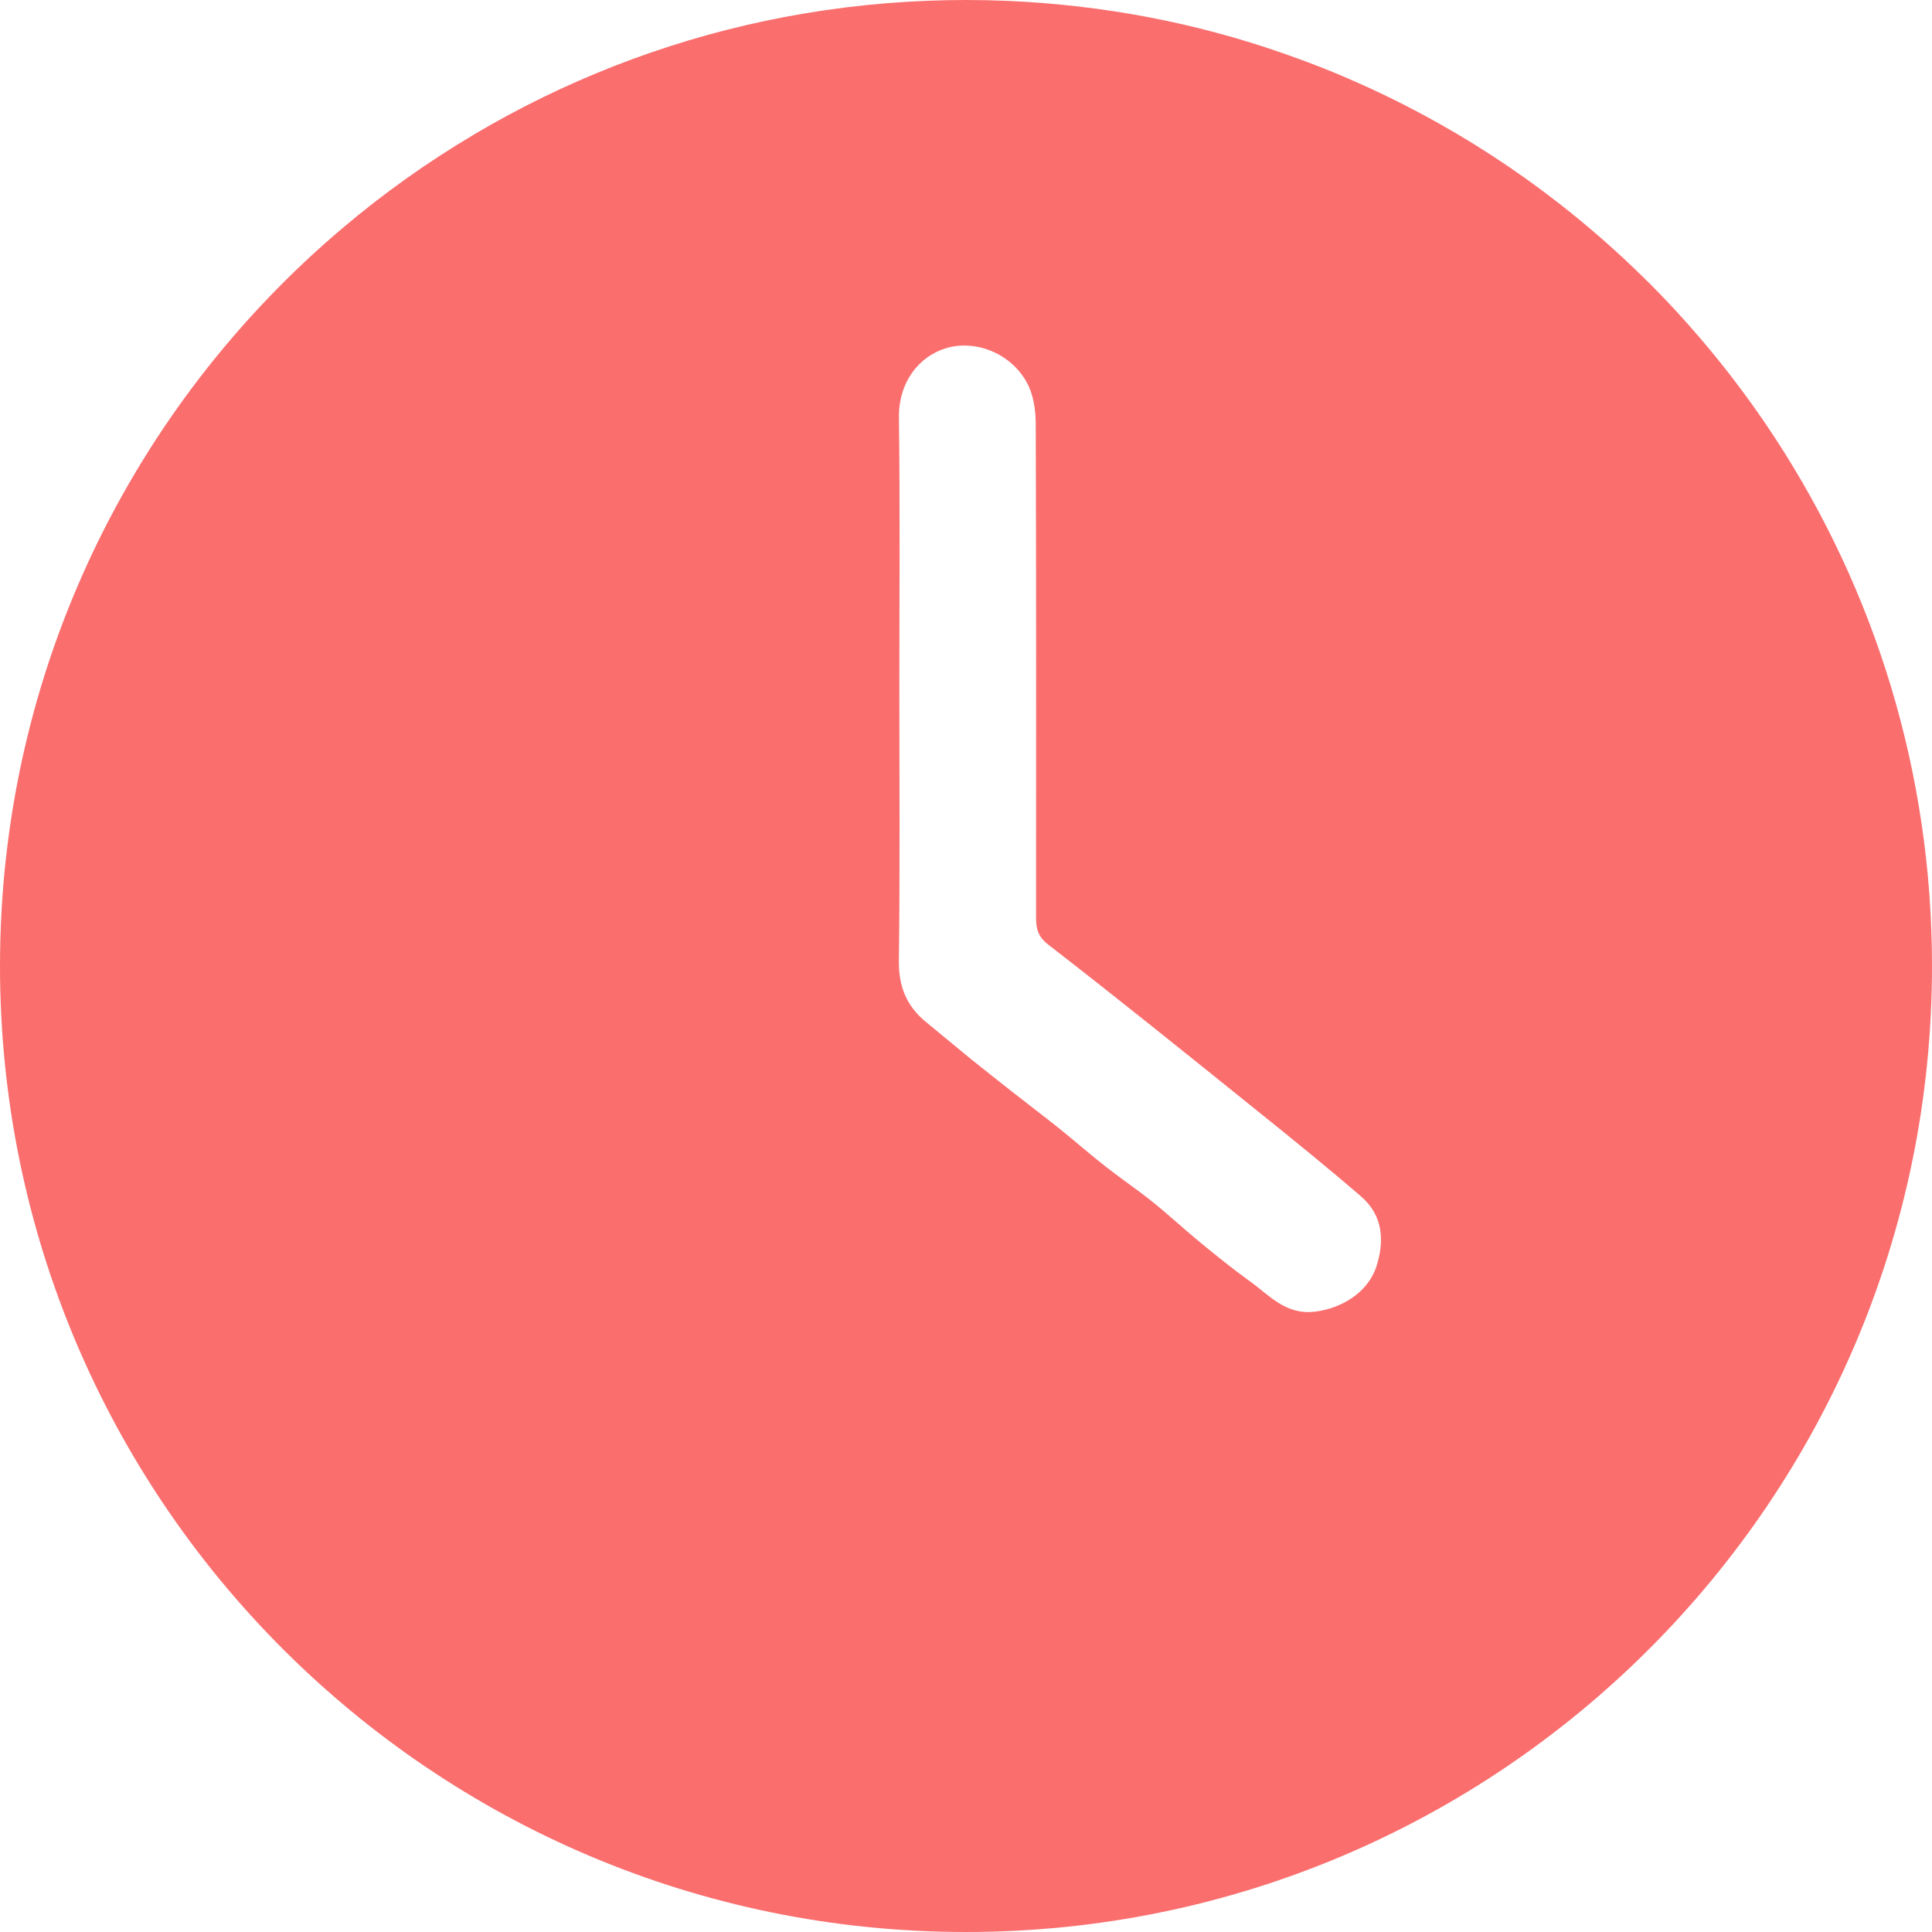 <svg width="32" height="32" viewBox="0 0 32 32" fill="none" xmlns="http://www.w3.org/2000/svg">
<path d="M29.413 7.274C29.366 7.203 29.319 7.132 29.272 7.062C29.271 7.059 29.268 7.054 29.265 7.051C28.69 6.201 28.036 5.409 27.314 4.686C27.292 4.664 27.268 4.641 27.246 4.62C27.006 4.382 26.759 4.153 26.504 3.931C26.493 3.921 26.482 3.911 26.47 3.902C26.277 3.734 26.08 3.571 25.878 3.413C25.868 3.404 25.858 3.397 25.848 3.389C25.666 3.247 25.481 3.108 25.293 2.974C25.283 2.966 25.273 2.958 25.263 2.952C24.531 2.431 23.753 1.971 22.936 1.577C22.931 1.574 22.926 1.572 22.921 1.57C22.651 1.441 22.378 1.319 22.101 1.204C21.811 1.085 21.517 0.974 21.218 0.871C20.515 0.627 19.789 0.432 19.045 0.289C18.654 0.214 18.258 0.153 17.858 0.107H17.857C17.468 0.062 17.074 0.031 16.677 0.014C16.453 0.005 16.227 0 16 0C15.793 0 15.587 0.004 15.382 0.012C15.38 0.011 15.379 0.011 15.378 0.012C14.456 0.047 13.554 0.161 12.679 0.345C12.676 0.346 12.673 0.346 12.67 0.347C10.951 0.711 9.335 1.35 7.869 2.217C7.859 2.222 7.849 2.229 7.84 2.235C7.074 2.689 6.351 3.205 5.675 3.777C5.673 3.779 5.671 3.781 5.669 3.782C2.201 6.717 0 11.102 0 16C0 24.837 7.163 32 16 32C24.837 32 32 24.837 32 16C32 12.781 31.049 9.784 29.413 7.274ZM22.797 20.978C22.653 21.418 22.206 21.674 21.781 21.725C21.295 21.784 21.028 21.456 20.702 21.222C20.416 21.016 20.142 20.794 19.869 20.57C19.606 20.354 19.357 20.121 19.091 19.908C18.839 19.705 18.57 19.524 18.315 19.324C18.055 19.12 17.805 18.901 17.547 18.693C17.287 18.486 17.022 18.285 16.761 18.08C16.533 17.9 16.305 17.721 16.079 17.539C15.831 17.337 15.587 17.132 15.339 16.929C15.013 16.664 14.882 16.335 14.888 15.904C14.908 14.412 14.896 12.921 14.896 11.429C14.896 9.937 14.909 8.425 14.889 6.923C14.881 6.323 15.224 5.907 15.657 5.771C16.148 5.616 16.744 5.848 17.01 6.34C17.116 6.534 17.154 6.787 17.155 7.013C17.164 9.735 17.161 12.458 17.16 15.18C17.16 15.368 17.18 15.506 17.366 15.649C18.521 16.542 19.658 17.46 20.795 18.375C21.386 18.85 21.975 19.326 22.547 19.82C22.908 20.132 22.934 20.558 22.797 20.978Z" fill="#FA6E6E"/>
</svg>
